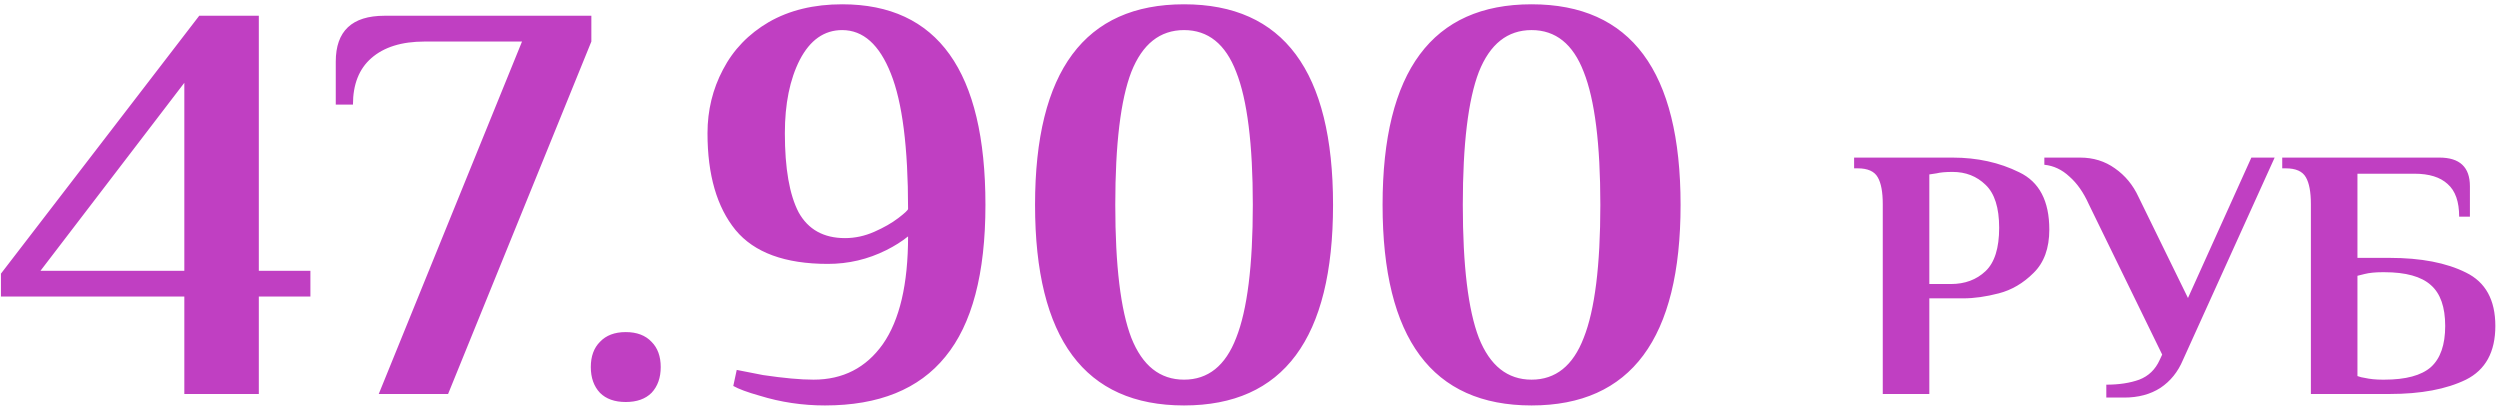 <?xml version="1.0" encoding="UTF-8"?> <svg xmlns="http://www.w3.org/2000/svg" width="349" height="57" viewBox="0 0 349 57" fill="none"><path d="M25.732 55V41.4H0.132V38.2L27.812 2.2H36.132V37.8H43.332V41.4H36.132V55H25.732ZM5.652 37.8H25.732V11.56L5.652 37.8ZM72.873 5.8H59.273C56.073 5.8 53.593 6.573 51.833 8.12C50.127 9.613 49.273 11.773 49.273 14.6H46.873V8.6C46.873 4.333 49.14 2.2 53.673 2.2H82.553V5.8L62.553 55H52.873L72.873 5.8ZM87.356 56.12C85.81 56.12 84.61 55.693 83.757 54.84C82.903 53.933 82.477 52.733 82.477 51.24C82.477 49.747 82.903 48.573 83.757 47.72C84.61 46.813 85.81 46.36 87.356 46.36C88.903 46.36 90.103 46.813 90.957 47.72C91.81 48.573 92.237 49.747 92.237 51.24C92.237 52.733 91.81 53.933 90.957 54.84C90.103 55.693 88.903 56.12 87.356 56.12ZM115.167 56.6C112.02 56.6 108.98 56.147 106.047 55.24C104.34 54.76 103.114 54.307 102.367 53.88L102.847 51.64L106.527 52.36C109.407 52.787 111.754 53 113.567 53C117.674 53 120.9 51.347 123.247 48.04C125.594 44.68 126.767 39.667 126.767 33C125.914 33.693 124.9 34.333 123.727 34.92C121.167 36.2 118.447 36.84 115.567 36.84C109.594 36.84 105.3 35.267 102.687 32.12C100.074 28.92 98.767 24.413 98.767 18.6C98.767 15.4 99.487 12.44 100.927 9.72C102.367 6.947 104.5 4.733 107.327 3.08C110.207 1.427 113.62 0.6 117.567 0.6C130.9 0.6 137.567 9.933 137.567 28.6C137.567 38.2 135.7 45.267 131.967 49.8C128.287 54.333 122.687 56.6 115.167 56.6ZM117.967 33.24C119.354 33.24 120.714 32.947 122.047 32.36C123.38 31.773 124.5 31.133 125.407 30.44C126.314 29.747 126.767 29.32 126.767 29.16C126.767 20.573 125.967 14.28 124.367 10.28C122.767 6.227 120.5 4.2 117.567 4.2C115.06 4.2 113.087 5.587 111.647 8.36C110.26 11.08 109.567 14.493 109.567 18.6C109.567 23.507 110.207 27.187 111.487 29.64C112.82 32.04 114.98 33.24 117.967 33.24ZM165.293 56.6C151.426 56.6 144.493 47.267 144.493 28.6C144.493 9.933 151.426 0.6 165.293 0.6C179.159 0.6 186.093 9.933 186.093 28.6C186.093 47.267 179.159 56.6 165.293 56.6ZM165.293 53C168.653 53 171.079 51.053 172.573 47.16C174.119 43.267 174.893 37.08 174.893 28.6C174.893 20.12 174.119 13.933 172.573 10.04C171.079 6.147 168.653 4.2 165.293 4.2C161.933 4.2 159.479 6.147 157.933 10.04C156.439 13.933 155.693 20.12 155.693 28.6C155.693 37.08 156.439 43.267 157.933 47.16C159.479 51.053 161.933 53 165.293 53ZM213.808 56.6C199.942 56.6 193.008 47.267 193.008 28.6C193.008 9.933 199.942 0.6 213.808 0.6C227.675 0.6 234.608 9.933 234.608 28.6C234.608 47.267 227.675 56.6 213.808 56.6ZM213.808 53C217.168 53 219.595 51.053 221.088 47.16C222.635 43.267 223.408 37.08 223.408 28.6C223.408 20.12 222.635 13.933 221.088 10.04C219.595 6.147 217.168 4.2 213.808 4.2C210.448 4.2 207.995 6.147 206.448 10.04C204.955 13.933 204.208 20.12 204.208 28.6C204.208 37.08 204.955 43.267 206.448 47.16C207.995 51.053 210.448 53 213.808 53ZM262.834 28.5C262.834 26.8 262.601 25.55 262.134 24.75C261.667 23.917 260.734 23.5 259.334 23.5H258.834V22H272.584C276.017 22 279.117 22.683 281.884 24.05C284.684 25.383 286.084 28.05 286.084 32.05C286.084 34.65 285.351 36.667 283.884 38.1C282.451 39.533 280.834 40.483 279.034 40.95C277.234 41.417 275.584 41.65 274.084 41.65H269.334V55H262.834V28.5ZM272.334 39.65C274.301 39.65 275.917 39.05 277.184 37.85C278.451 36.65 279.084 34.633 279.084 31.8C279.084 29 278.451 27 277.184 25.8C275.951 24.6 274.417 24 272.584 24C271.617 24 270.867 24.067 270.334 24.2L269.334 24.35V39.65H272.334ZM294.041 53.7C295.808 53.7 297.341 53.467 298.641 53C299.941 52.5 300.891 51.583 301.491 50.25L301.841 49.5L291.591 28.5C290.858 26.867 289.958 25.583 288.891 24.65C287.858 23.683 286.691 23.133 285.391 23V22H290.391C292.225 22 293.841 22.5 295.241 23.5C296.675 24.5 297.775 25.833 298.541 27.5L305.441 41.6L314.291 22H317.541L304.741 50.25C304.041 51.917 302.991 53.217 301.591 54.15C300.191 55.05 298.508 55.5 296.541 55.5H294.041V53.7ZM322.6 28.5C322.6 26.8 322.366 25.55 321.9 24.75C321.433 23.917 320.5 23.5 319.1 23.5H318.6V22H340.55C343.383 22 344.8 23.333 344.8 26V30.25H343.3C343.3 28.15 342.766 26.633 341.7 25.7C340.666 24.733 339.116 24.25 337.05 24.25H329.1V36H333.6C337.966 36 341.516 36.683 344.25 38.05C346.983 39.383 348.35 41.867 348.35 45.5C348.35 49.133 346.983 51.633 344.25 53C341.516 54.333 337.966 55 333.6 55H322.6V28.5ZM332.85 53C335.85 53 338.016 52.417 339.35 51.25C340.683 50.05 341.35 48.133 341.35 45.5C341.35 42.867 340.683 40.967 339.35 39.8C338.016 38.6 335.85 38 332.85 38H332.6C331.6 38 330.766 38.083 330.1 38.25L329.1 38.5V52.5C329.466 52.633 329.8 52.717 330.1 52.75C330.833 52.917 331.666 53 332.6 53H332.85Z" fill="#C03FC2"></path></svg> 